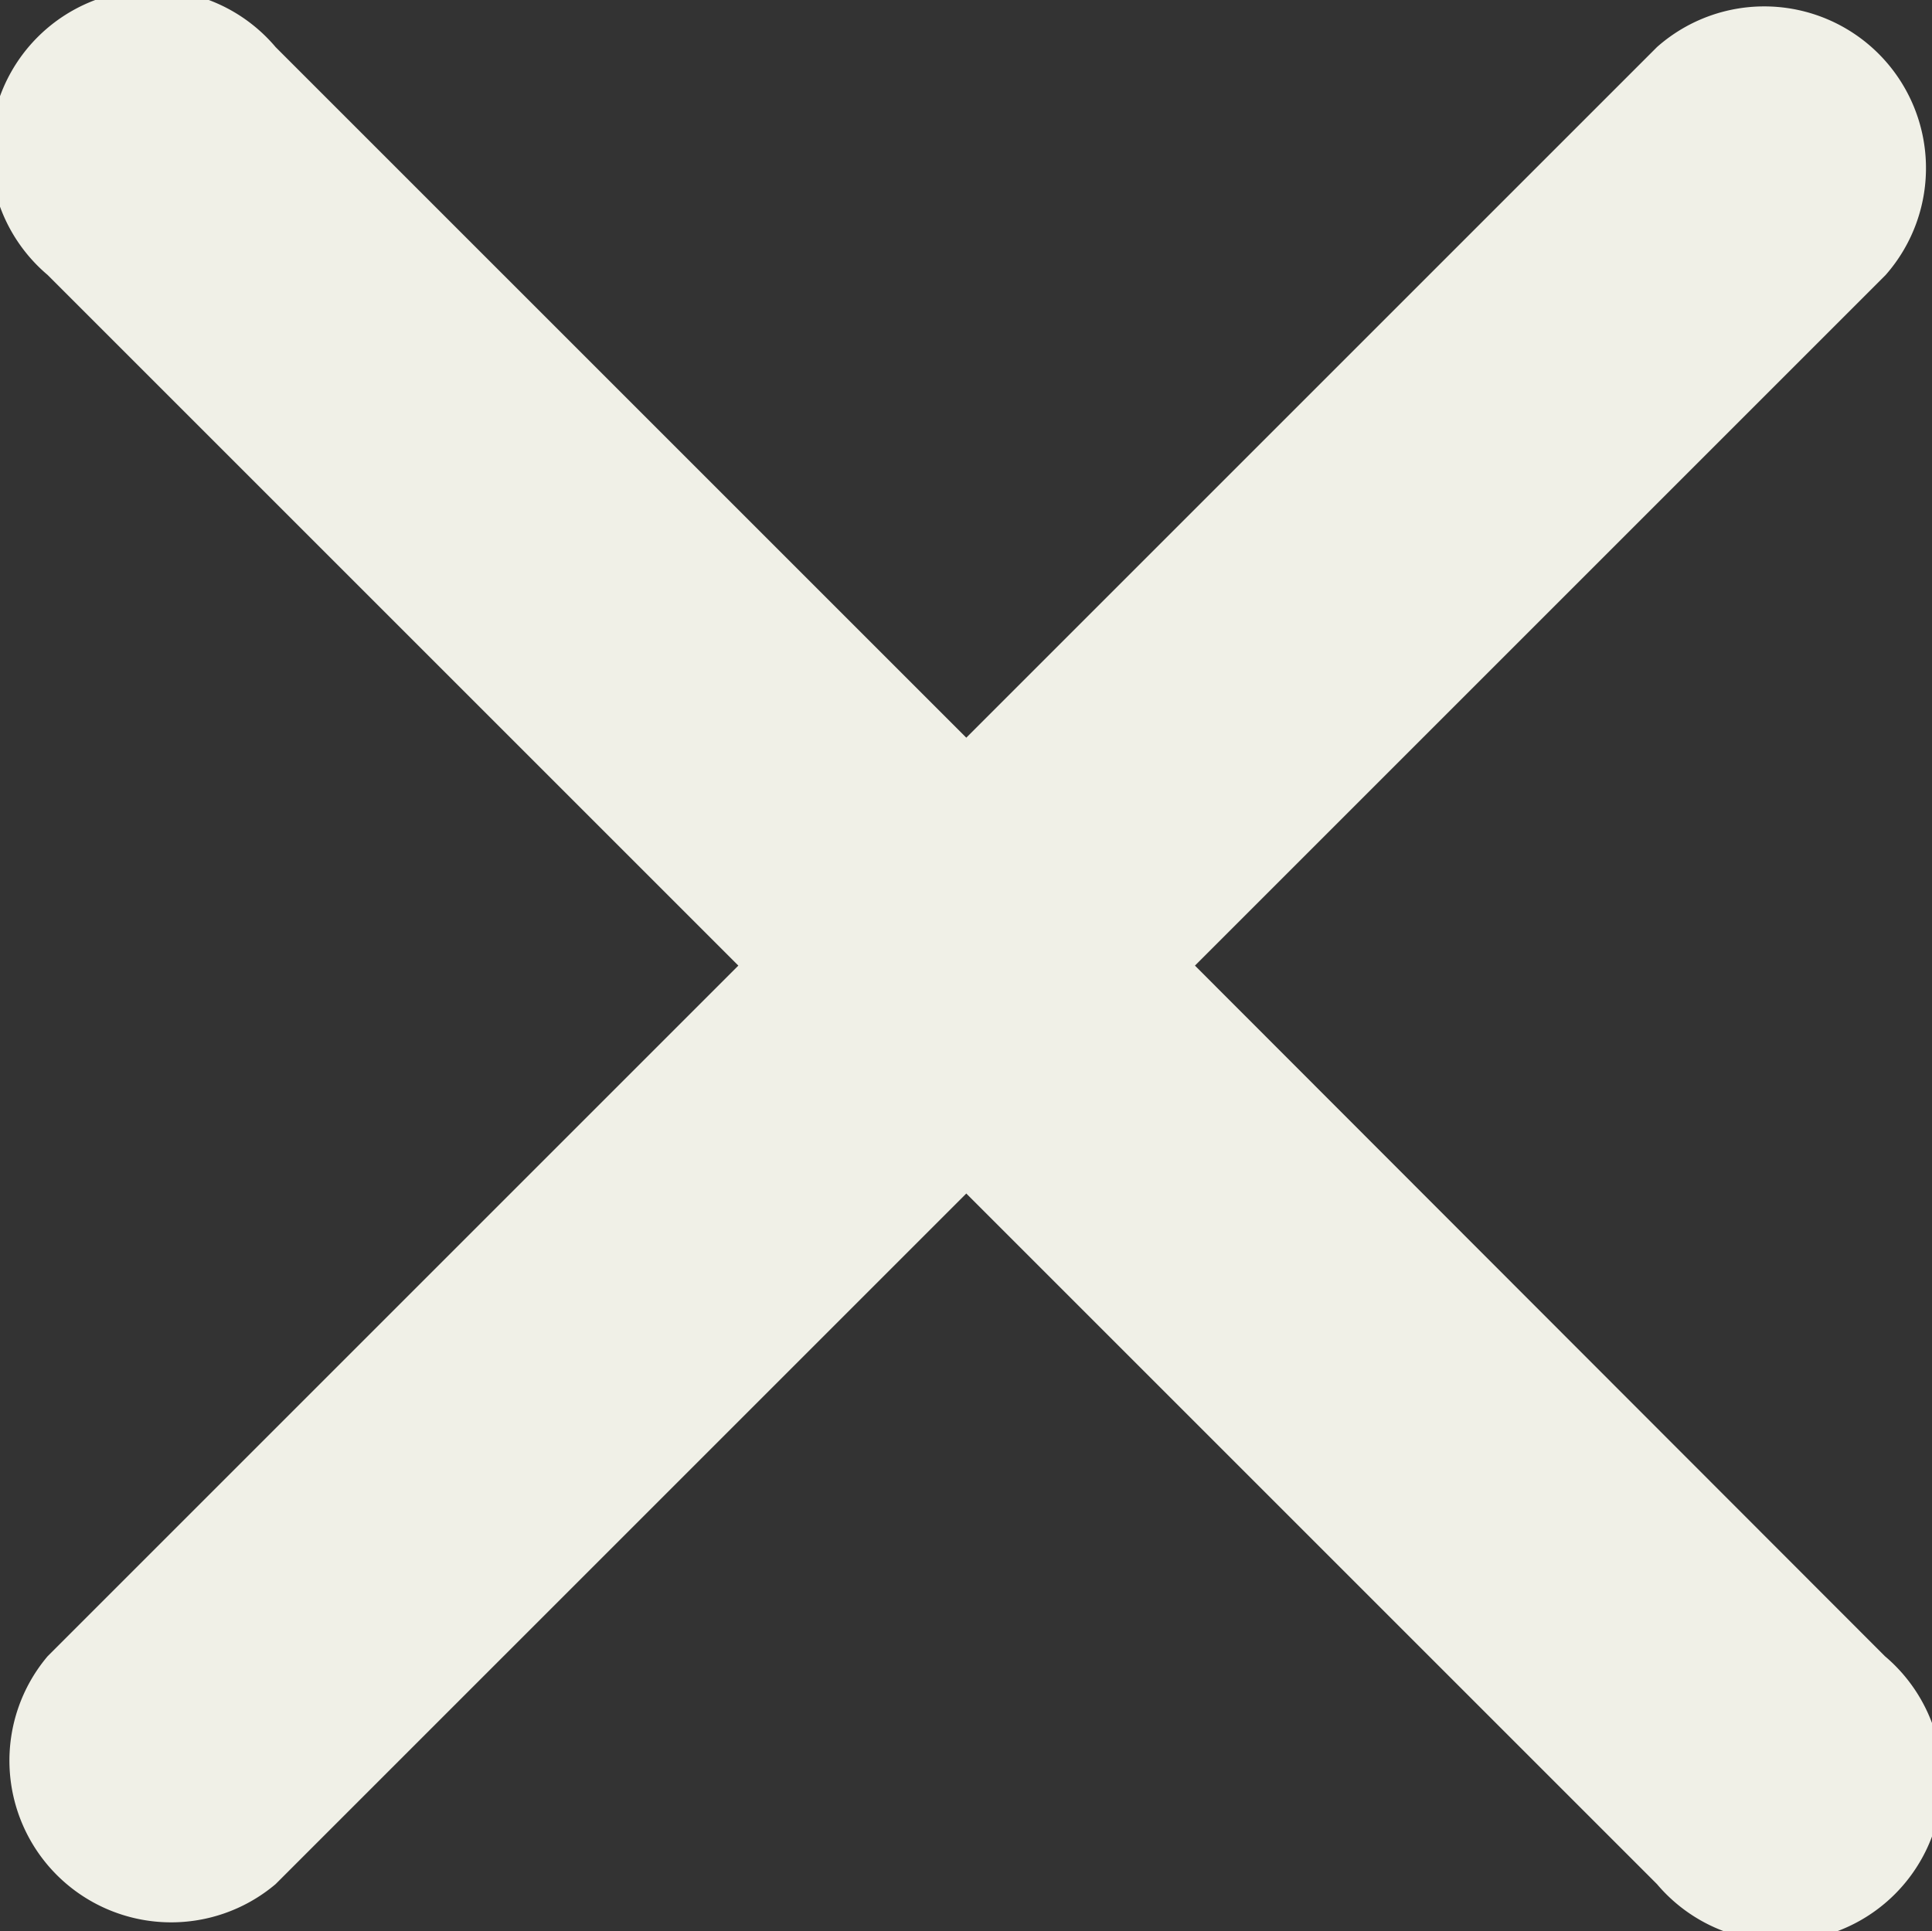 <svg xmlns="http://www.w3.org/2000/svg" width="13.426" height="13.423" viewBox="0 0 13.426 13.423"><rect x="0" y="0" width="13.426" height="13.423" fill="#333333" stroke="none"/><path d="M19.589,18l4.8-4.8A1.124,1.124,0,0,0,22.8,11.616l-4.8,4.8-4.8-4.8A1.124,1.124,0,1,0,11.616,13.2l4.8,4.8-4.8,4.8A1.124,1.124,0,0,0,13.2,24.384l4.8-4.8,4.8,4.8A1.124,1.124,0,1,0,24.384,22.8Z" transform="translate(-11.285 -11.289)" fill="#f0f0e7"/></svg>